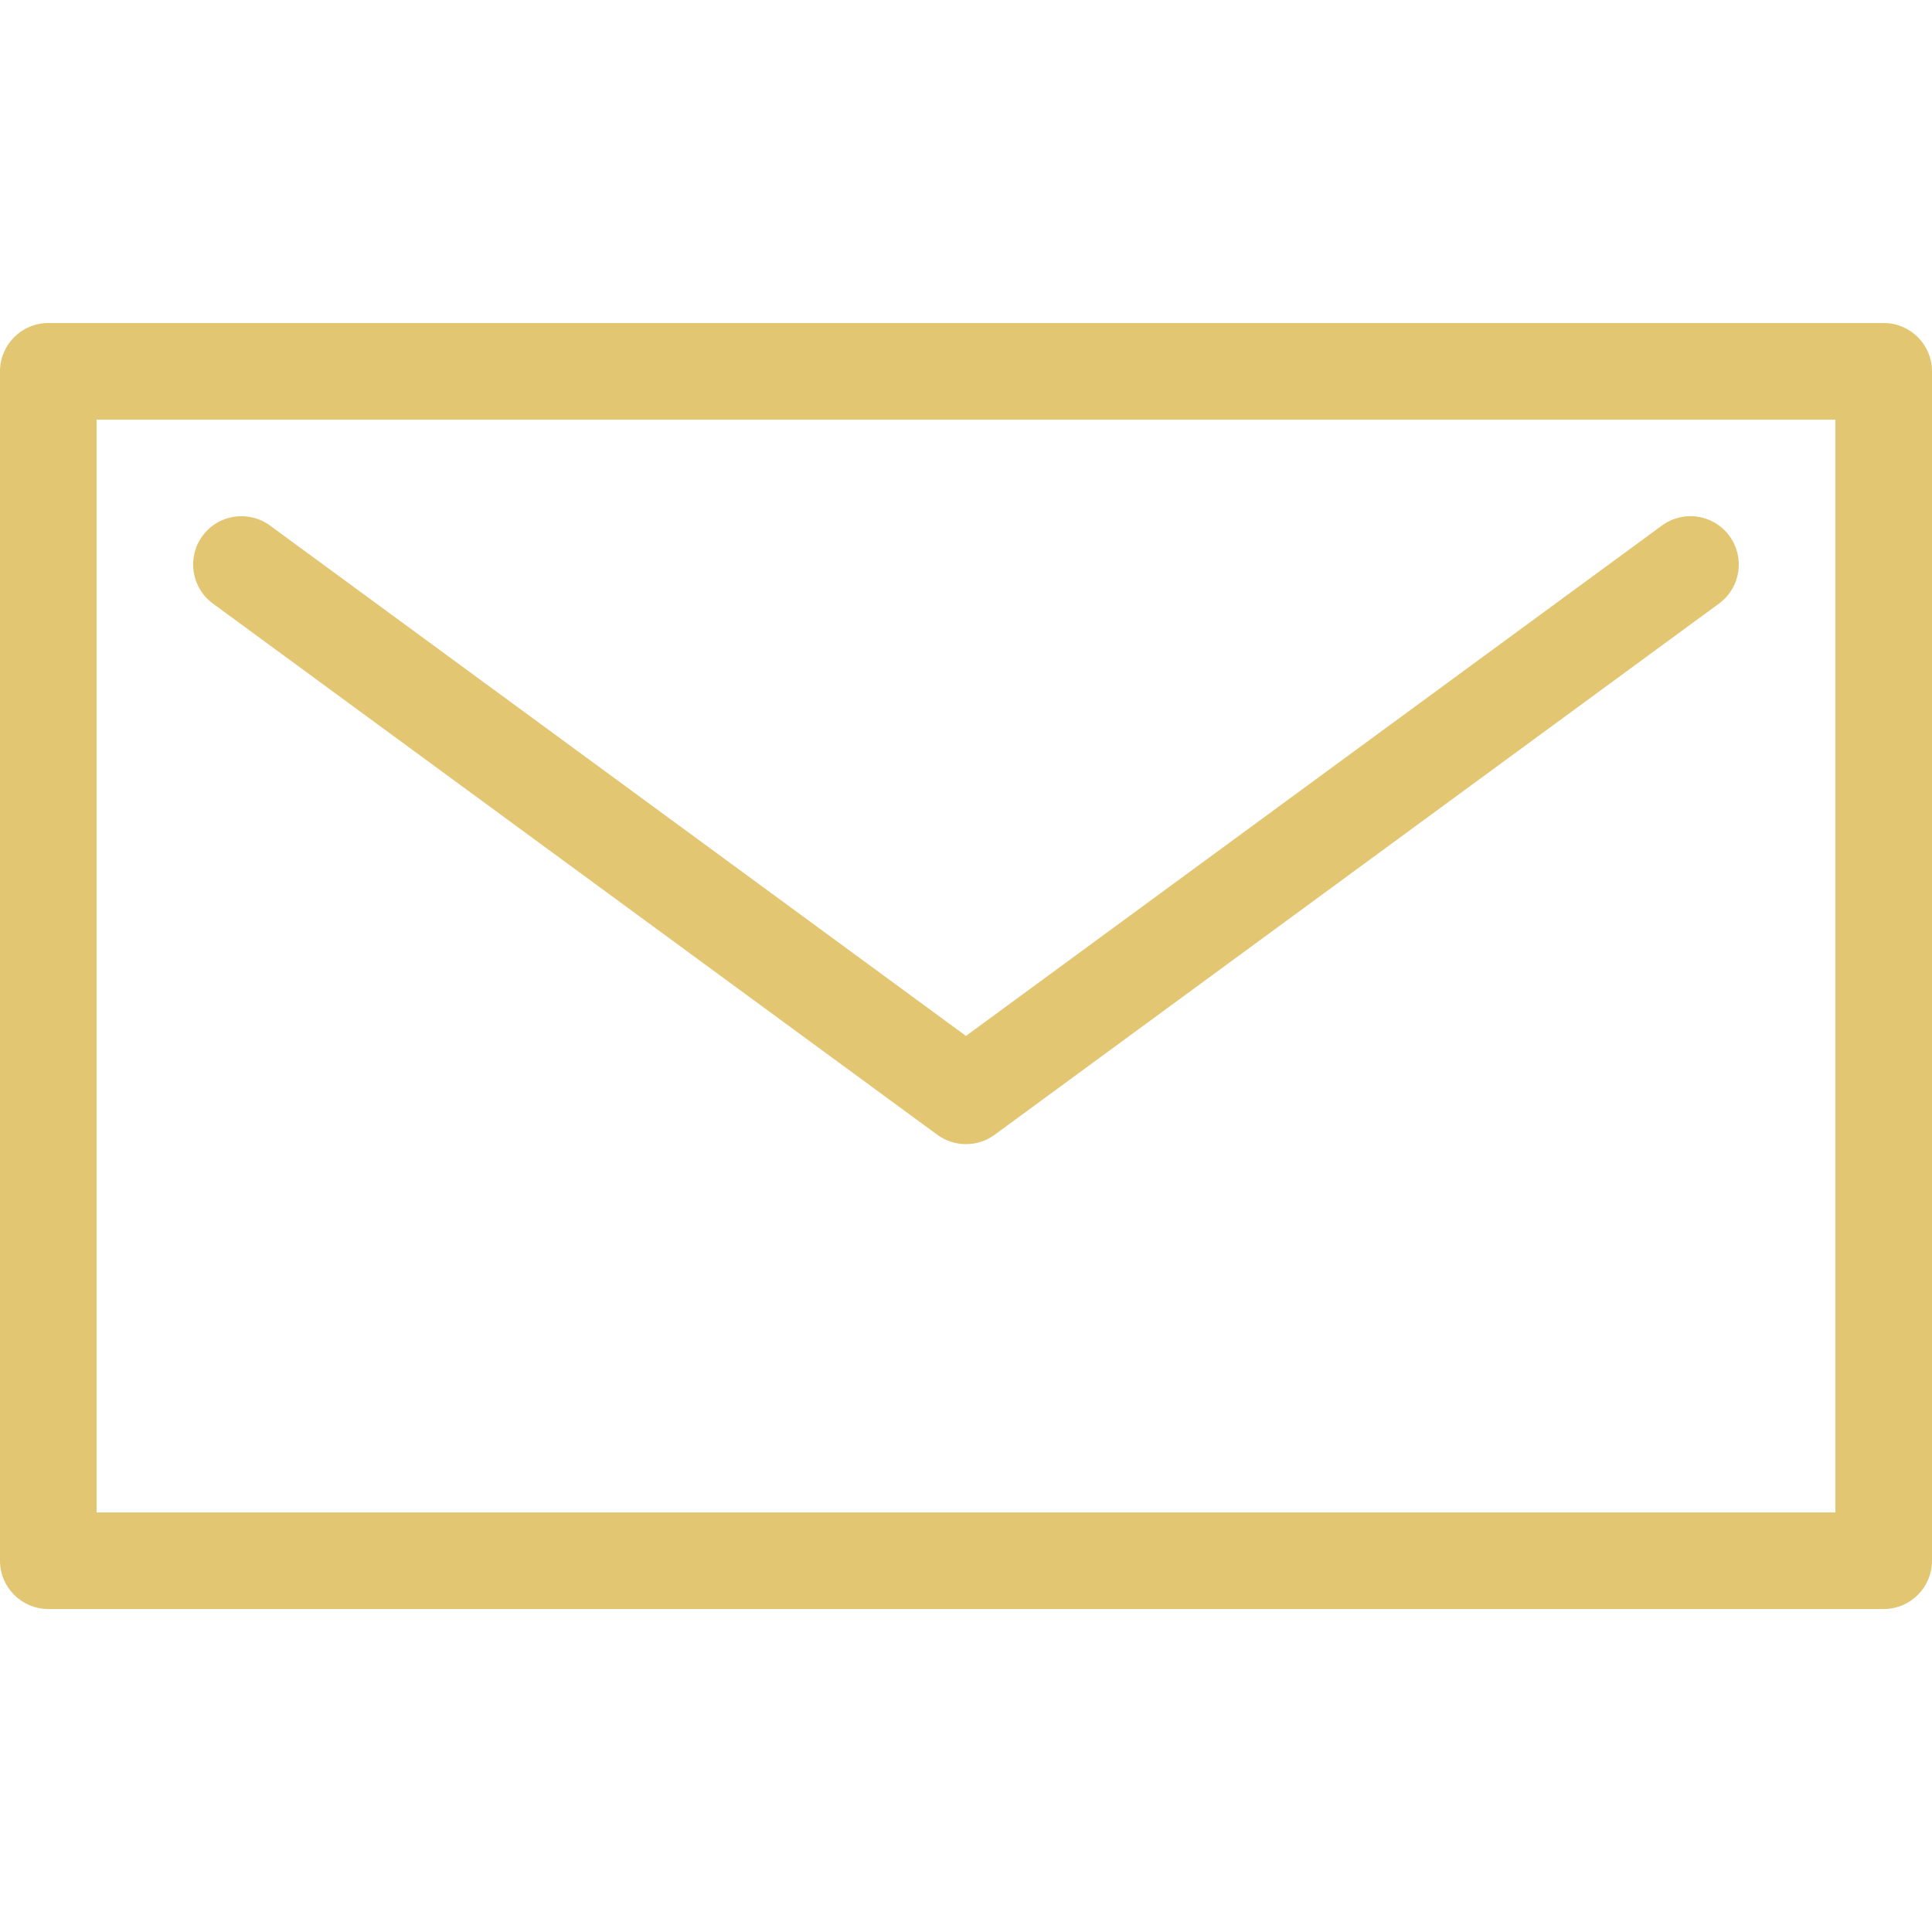 <?xml version="1.0" encoding="utf-8"?>
<!-- Generator: Adobe Illustrator 15.0.0, SVG Export Plug-In . SVG Version: 6.00 Build 0)  -->
<!DOCTYPE svg PUBLIC "-//W3C//DTD SVG 1.1//EN" "http://www.w3.org/Graphics/SVG/1.1/DTD/svg11.dtd">
<svg version="1.1" id="Layer_1" xmlns="http://www.w3.org/2000/svg" xmlns:xlink="http://www.w3.org/1999/xlink" x="0px" y="0px"
	 width="50px" height="50px" viewBox="395.946 272.64 50 50" enable-background="new 395.946 272.64 50 50" xml:space="preserve">
<g>
	<g>
		<path fill="#E2C672" d="M444.696,281h-47.5c-0.69,0-1.25,0.56-1.25,1.25v30.781c0,0.689,0.56,1.25,1.25,1.25h47.5
			c0.69,0,1.25-0.561,1.25-1.25V282.25C445.946,281.56,445.386,281,444.696,281z M443.446,311.781h-45V283.5h45V311.781
			L443.446,311.781z"/>
	</g>
</g>
<g>
	<g>
		<path fill="#E2C672" d="M440.703,286.51c-0.409-0.559-1.192-0.678-1.748-0.268l-18.01,13.208l-18.01-13.208
			c-0.559-0.408-1.34-0.291-1.749,0.268c-0.408,0.557-0.289,1.34,0.269,1.749l18.75,13.75c0.221,0.161,0.479,0.241,0.74,0.241
			s0.52-0.08,0.74-0.241l18.75-13.75C440.992,287.851,441.113,287.067,440.703,286.51z"/>
	</g>
</g>
</svg>
